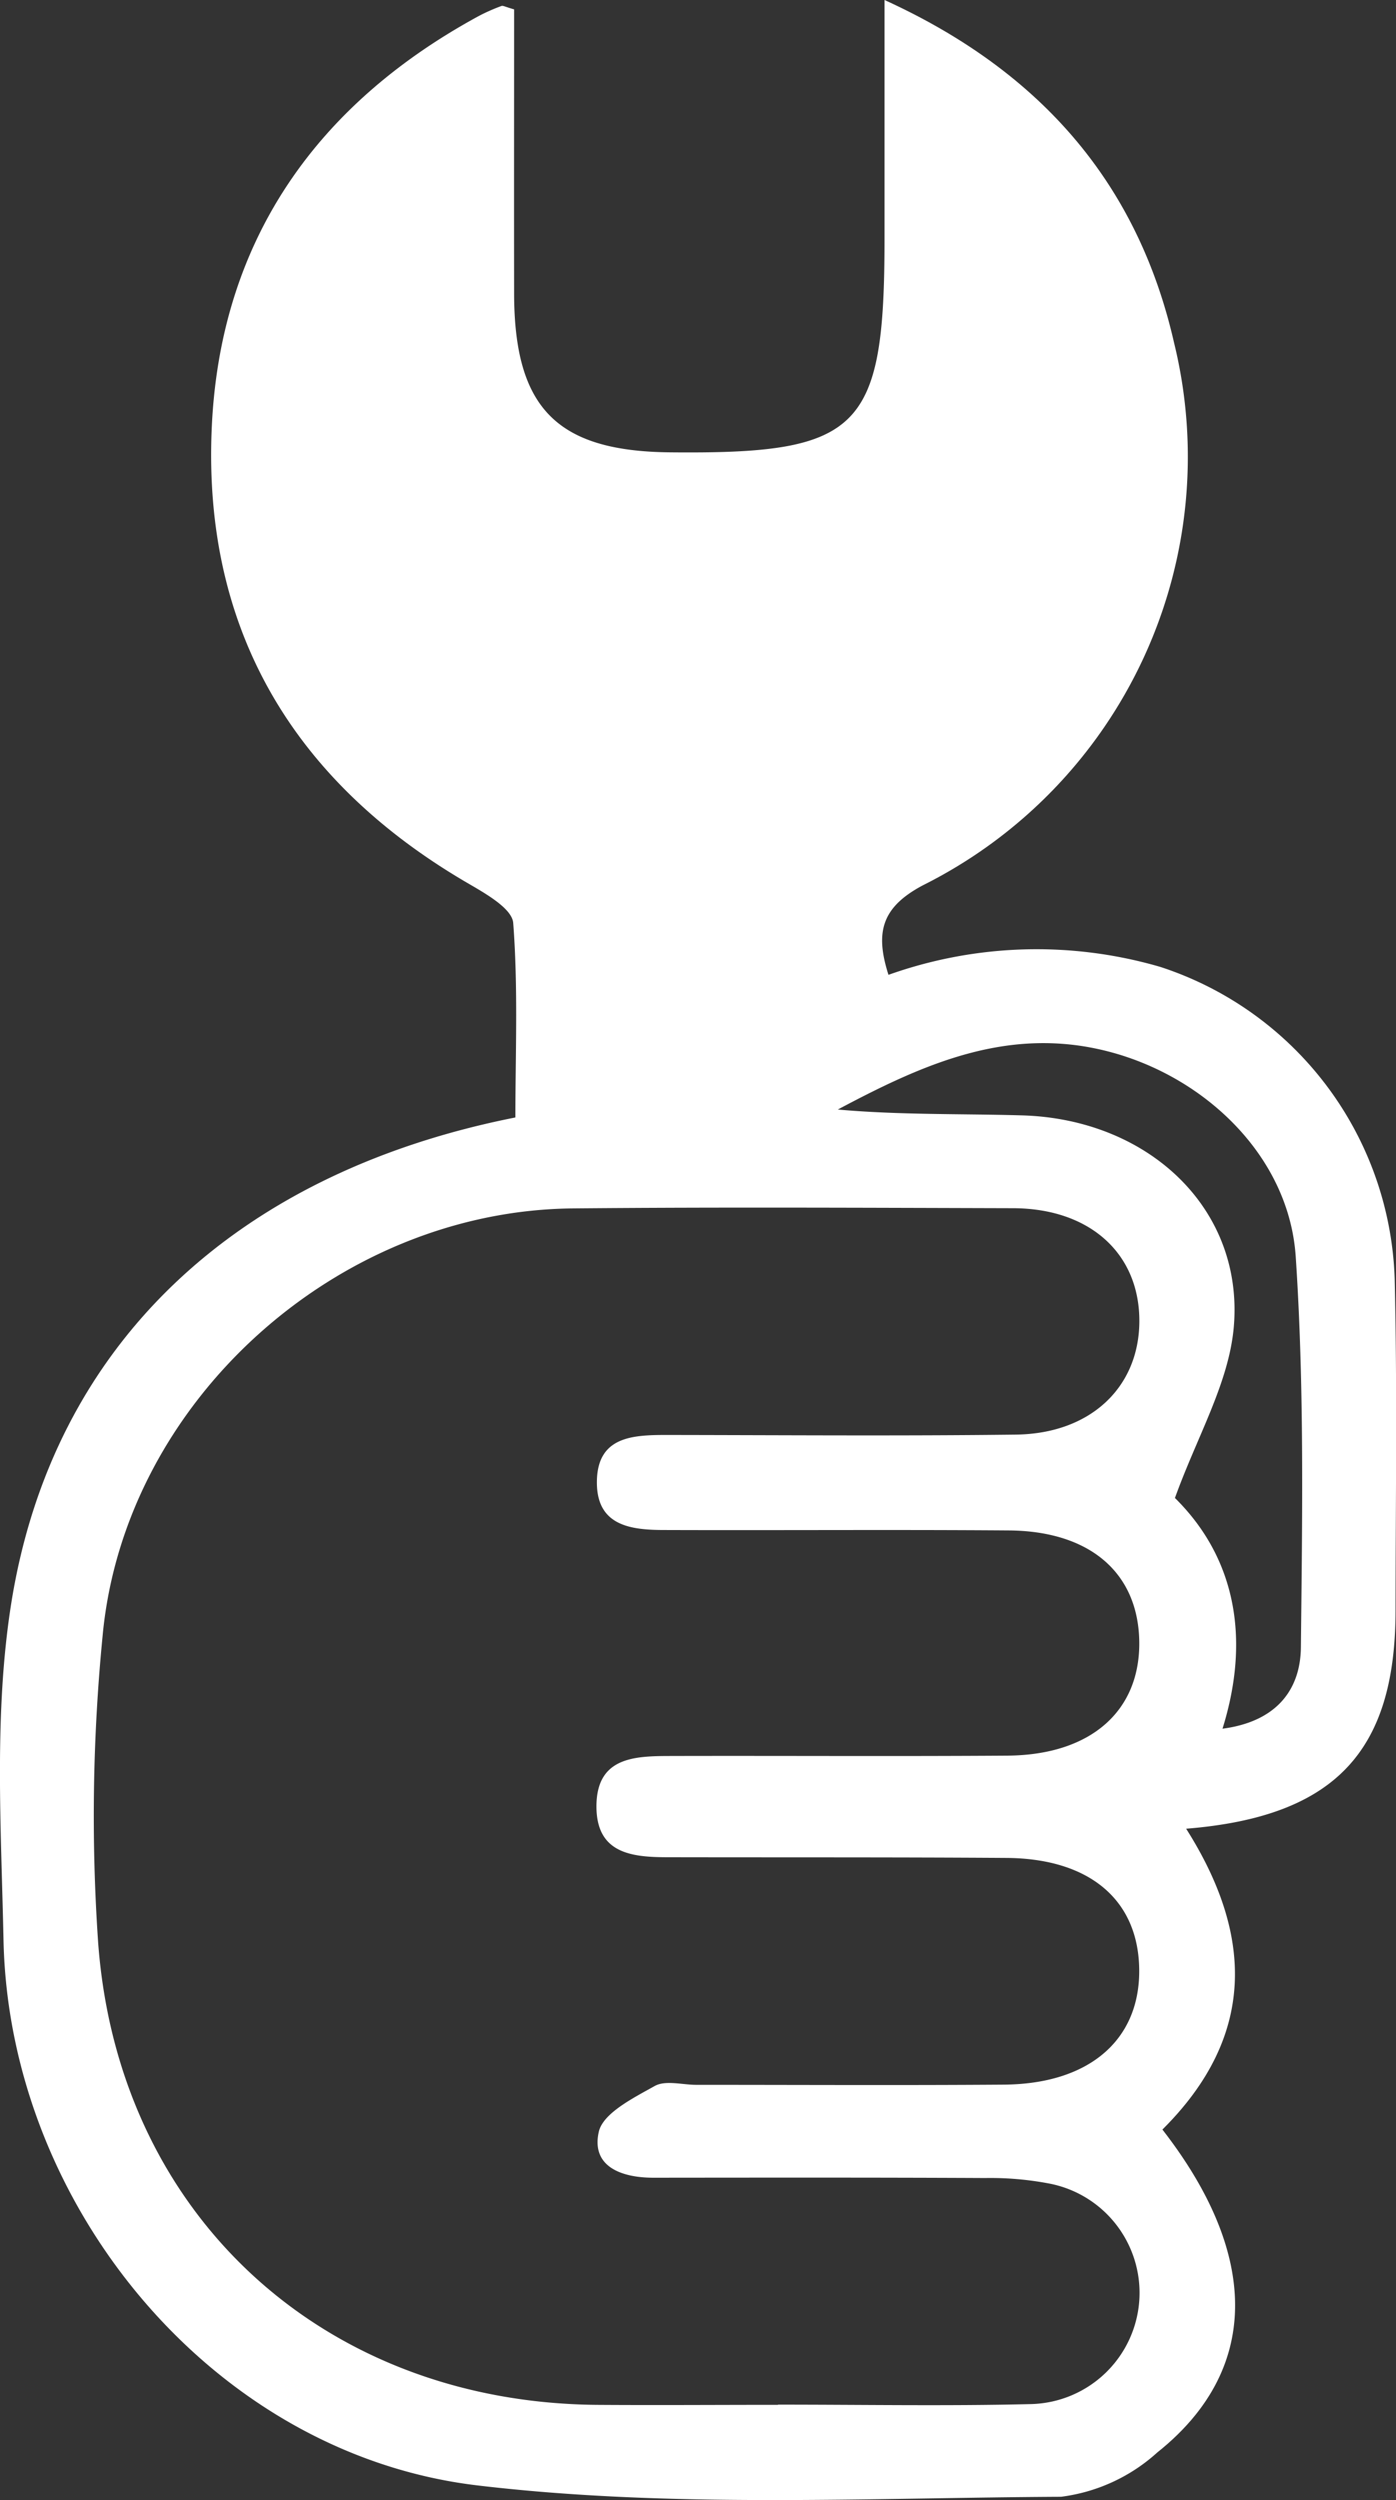 <svg xmlns="http://www.w3.org/2000/svg" width="54" height="96.706" viewBox="0 0 54 96.706"><rect x="0" y="0" width="54" height="96.706" fill="#333333" stroke="none"/><g transform="translate(-11.864 -1.478)"><path d="M56.828,83.852c3.811,4.9,3.749,9.345-.193,12.486a6.82,6.82,0,0,1-3.723,1.718c-7.534.041-15.141.446-22.587-.44C20.117,96.4,12.217,86.812,12,76.532c-.09-4.35-.376-8.786.3-13.041,1.593-10,8.685-16.646,19.5-18.788,0-2.454.109-5-.084-7.523-.043-.565-1.092-1.151-1.78-1.552-6.711-3.918-10.2-9.774-9.885-17.505.29-7.24,3.982-12.582,10.36-16.04a7.469,7.469,0,0,1,.851-.374c.058-.023.148.035.489.132,0,3.616-.006,7.312,0,11.01.01,4.411,1.657,6.078,6.019,6.124,7.38.076,8.309-.849,8.309-8.268V1.478C52.1,4.222,55.868,8.555,57.276,14.724a18.528,18.528,0,0,1-9.7,20.992c-1.607.849-1.871,1.819-1.344,3.47a17.077,17.077,0,0,1,10.518-.306,13.144,13.144,0,0,1,9.063,12.068c.1,4.278.037,8.559.033,12.839-.006,5.435-2.343,7.965-8.1,8.428C60.345,76.314,60.462,80.24,56.828,83.852ZM41.96,94.5v-.008c3.266,0,6.537.06,9.8-.021a4.305,4.305,0,0,0,.756-8.518,12.081,12.081,0,0,0-2.543-.226c-4.278-.023-8.557-.016-12.835-.012-1.235,0-2.409-.428-2.113-1.77.16-.728,1.34-1.316,2.165-1.778.415-.232,1.067-.045,1.612-.045,3.967,0,7.935.023,11.9-.008,3.258-.025,5.217-1.69,5.229-4.364.012-2.738-1.877-4.383-5.135-4.405-4.356-.031-8.714-.018-13.069-.027-1.4,0-2.8-.123-2.791-1.984.01-1.887,1.468-1.928,2.835-1.932,4.356-.012,8.714.018,13.069-.014,3.233-.025,5.151-1.741,5.092-4.454-.058-2.627-1.912-4.232-5.042-4.257-4.434-.035-8.868,0-13.3-.016-1.311,0-2.656-.148-2.637-1.877s1.363-1.8,2.678-1.8c4.512.006,9.024.043,13.536-.014,2.872-.037,4.746-1.819,4.769-4.35.025-2.637-1.9-4.4-4.884-4.407-5.68-.016-11.359-.047-17.037.008-9.1.088-17.329,7.458-18.18,16.515a71.4,71.4,0,0,0-.175,11.877c.775,10.555,8.726,17.8,19.3,17.888C37.291,94.518,39.627,94.5,41.96,94.5ZM59.153,68.346c2.074-.271,3.013-1.492,3.032-3.143.053-5.04.136-10.095-.2-15.117-.257-3.85-3.466-6.938-7.207-7.924-3.893-1.026-7.2.475-10.506,2.234,2.387.214,4.759.158,7.125.226,4.9.14,8.588,3.616,8.192,8.187-.189,2.169-1.425,4.245-2.276,6.613C59.572,61.651,60.279,64.733,59.153,68.346Z" transform="translate(0)" fill="#fff"/></g></svg>